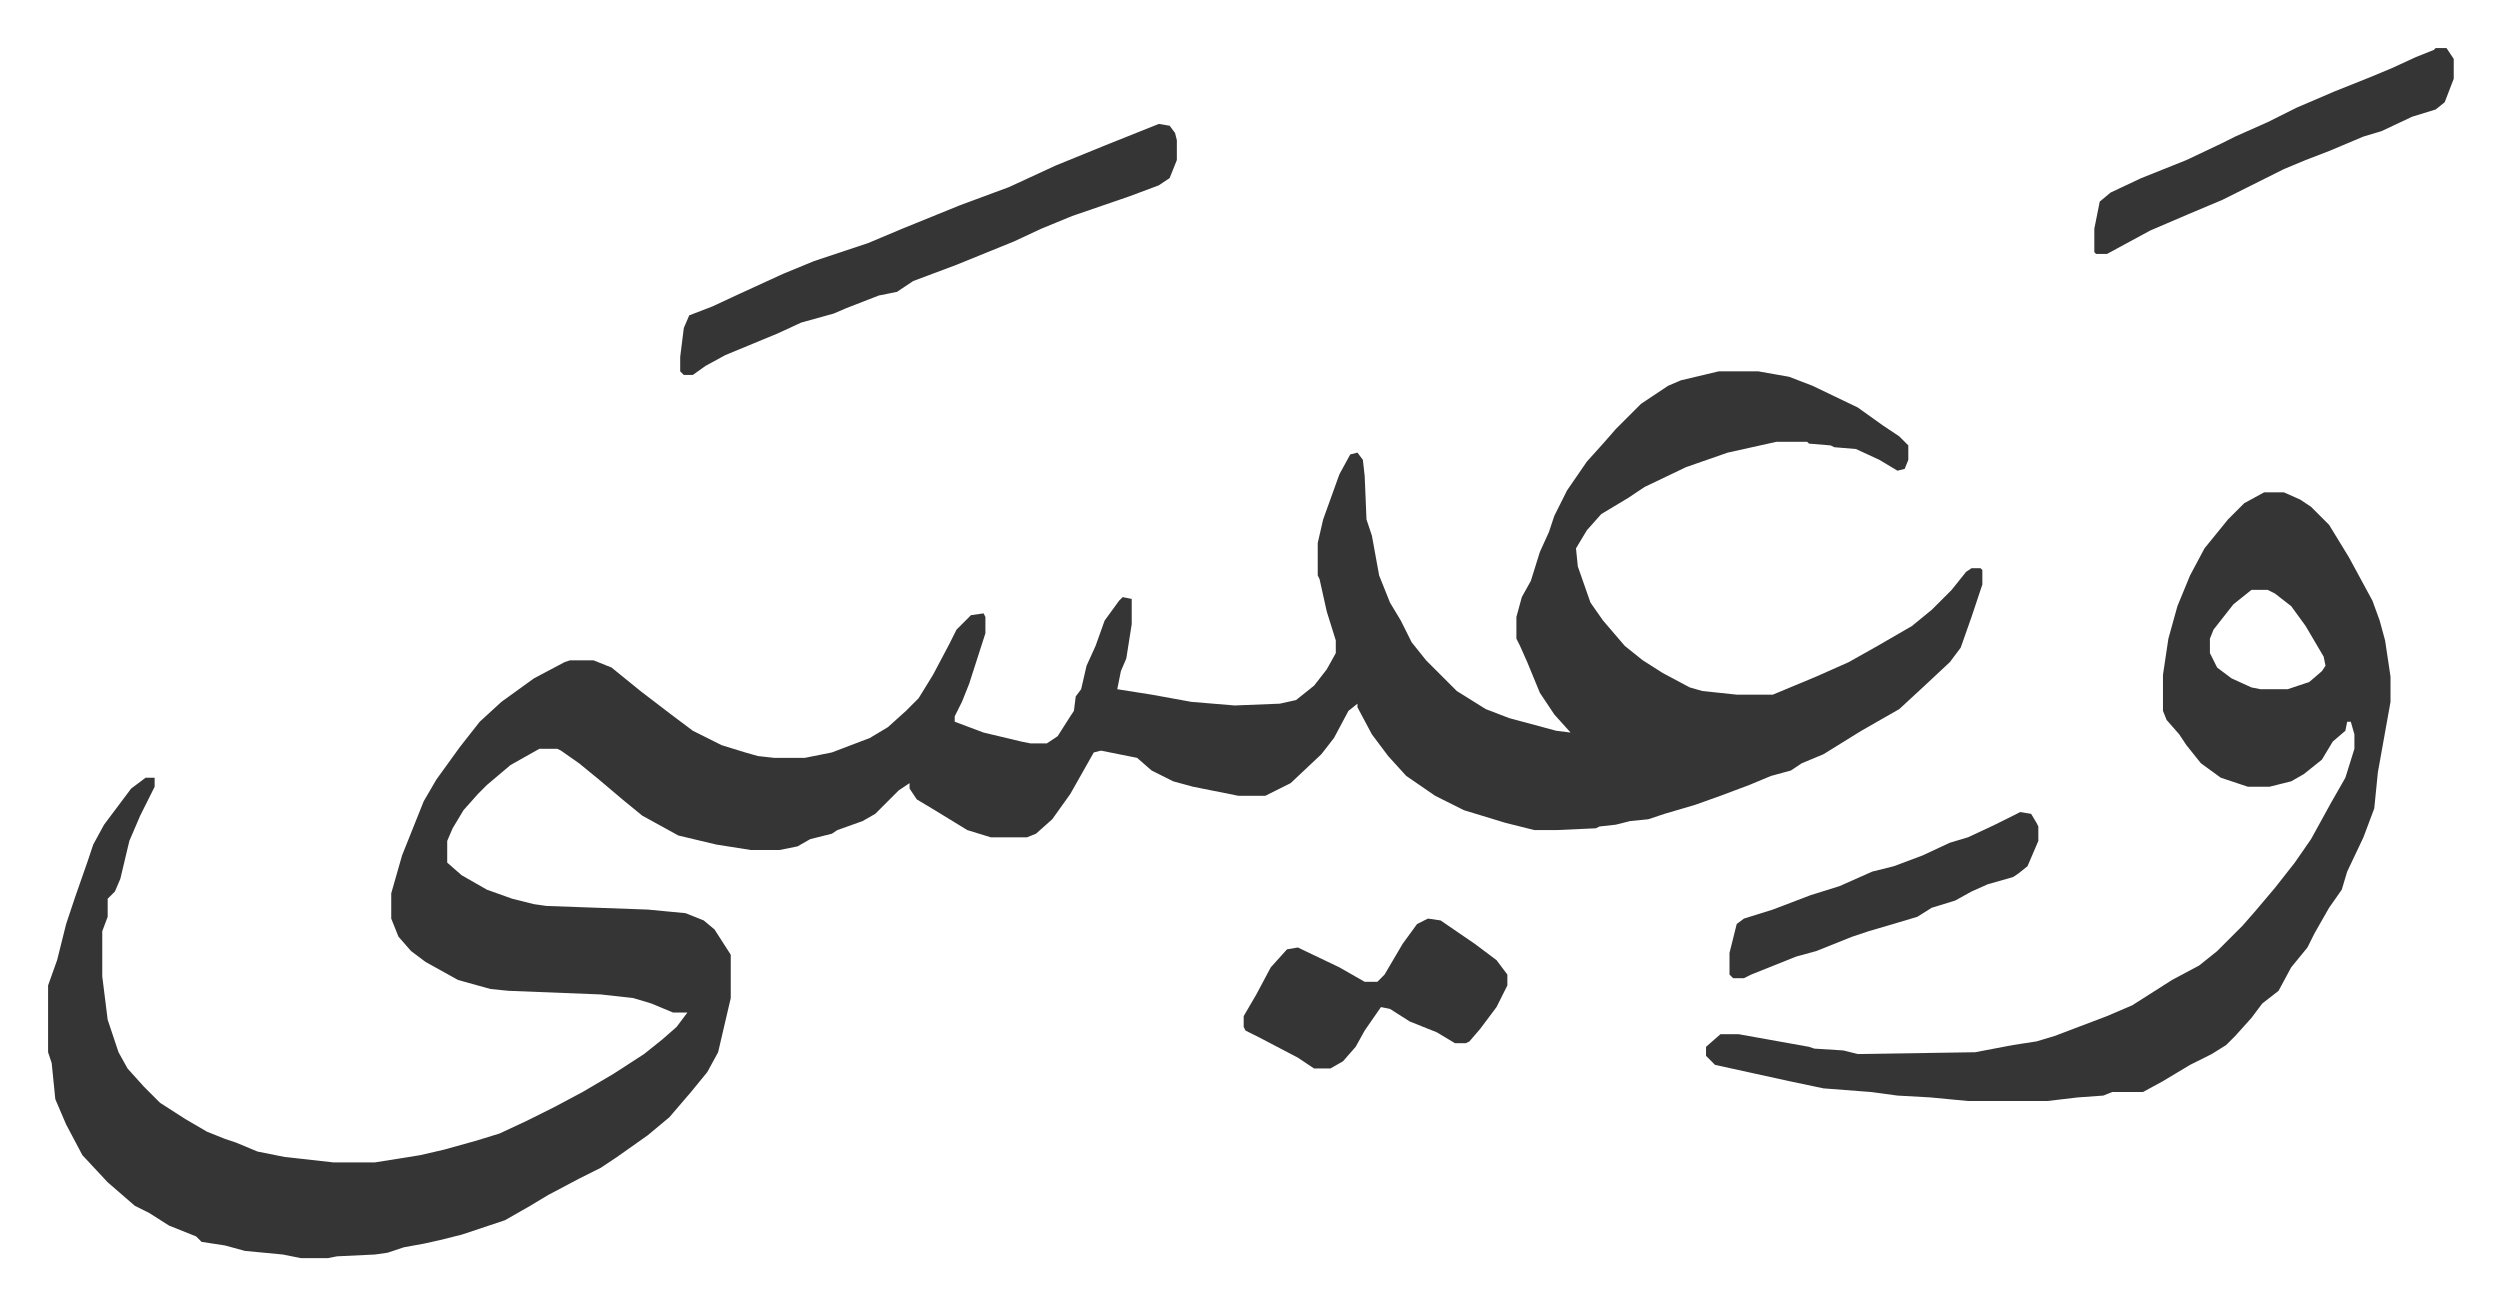 <svg xmlns="http://www.w3.org/2000/svg" role="img" viewBox="-26.62 454.38 1384.24 722.24"><path fill="#353535" id="rule_normal" d="M925 660h22l17 3 13 5 25 12 14 10 9 6 5 5v8l-2 5-4 1-10-6-13-6-12-1-2-1-12-1-1-1h-17l-27 6-23 8-23 11-9 6-15 9-8 9-6 10 1 10 7 20 7 10 12 14 10 8 11 7 15 8 7 2 19 2h20l24-10 18-8 16-9 19-11 11-9 11-11 8-10 3-2h5l1 1v8l-6 18-6 17-6 8-15 14-13 12-21 12-21 13-12 5-6 4-11 3-12 5-16 6-14 5-17 5-9 3-10 1-8 2-9 1-2 1-22 1h-12l-16-4-23-7-16-8-16-11-10-11-9-12-8-15v-2l-5 4-8 15-7 9-17 16-14 7h-15l-25-5-11-3-12-6-8-7-20-4-4 1-13 23-10 14-9 8-5 2h-20l-13-4-18-11-10-6-4-6v-3l-6 4-13 13-7 4-14 5-3 2-12 3-7 4-10 2h-16l-19-3-21-5-20-11-11-9-13-11-11-9-10-7-2-1h-10l-16 9-13 11-5 5-8 9-6 10-3 7v12l8 7 14 8 14 5 12 3 7 1 56 2 21 2 10 4 6 5 9 14v24l-7 30-6 11-9 11-12 14-12 10-17 12-9 6-12 6-17 9-10 6-14 8-24 8-12 3-9 2-11 2-9 3-7 1-21 1-5 1h-15l-10-2-21-2-11-3-13-2-3-3-15-6-11-7-8-4-15-13-14-15-9-17-6-14-2-20-2-6v-37l5-14 5-20 5-15 7-20 3-9 6-11 9-12 6-8 8-6h5v5l-8 16-6 14-5 21-3 7-4 4v10l-3 8v25l3 24 6 18 5 9 9 10 9 9 14 9 12 7 10 4 6 2 12 5 15 3 27 3h23l25-4 13-3 18-5 13-4 15-7 16-8 15-8 17-10 17-11 10-8 8-7 6-8h-8l-12-5-10-3-18-2-51-2-10-1-18-5-18-10-8-6-7-8-4-10v-14l6-21 12-30 7-12 13-18 11-14 12-11 18-13 17-9 3-1h13l10 4 16 13 17 13 12 9 16 8 13 4 7 2 9 1h17l15-3 21-8 10-6 10-9 7-7 8-13 9-17 4-8 8-8 7-1 1 2v9l-9 28-4 10-4 8v3l16 6 21 5 5 1h9l6-4 7-11 2-3 1-8 3-4 3-13 5-11 5-14 8-11 2-2 5 1v14l-3 19-3 7-2 10 19 3 22 4 24 2 25-1 9-2 10-8 7-9 5-9v-7l-5-16-4-18-1-2v-18l3-13 9-25 6-11 4-1 3 4 1 9 1 24 3 9 4 22 6 15 6 10 6 12 8 10 17 17 16 10 13 5 26 7 8 1-9-10-8-12-7-17-4-9-2-4v-12l3-11 5-9 5-16 5-11 3-9 7-14 11-16 9-10 7-8 14-14 15-10 7-3zm302 67h11l9 4 6 4 10 10 11 18 13 24 4 11 3 11 3 20v14l-7 39-2 20-6 16-9 19-3 10-7 10-8 14-4 8-9 11-7 13-9 7-6 8-9 10-5 5-8 5-12 6-15 9-11 6h-17l-5 2-14 1-17 2h-44l-21-2-18-1-15-2-26-2-19-4-41-9-5-5v-5l8-7h10l39 7 3 1 16 1 8 2 65-1 21-4 13-2 10-3 29-11 14-6 22-14 15-8 10-8 14-14 7-8 11-13 11-14 9-13 11-20 8-14 5-16v-8l-2-7h-2l-1 5-7 6-6 10-10 8-7 4-12 3h-12l-15-5-11-8-8-10-4-6-7-8-2-5v-20l3-20 5-18 7-17 8-15 13-16 9-9zm-7 54l-10 8-11 14-2 5v8l4 8 8 6 11 5 5 1h15l12-4 7-6 2-3-1-5-10-17-8-11-9-7-4-2zM615 523l6 1 3 4 1 4v11l-4 10-6 4-16 6-32 11-17 7-15 7-32 13-24 9-9 6-10 2-18 7-7 3-18 5-13 6-29 12-11 6-7 5h-5l-2-2v-8l2-16 3-7 13-5 15-7 24-11 17-7 30-10 19-8 32-13 27-10 26-12 27-11zm149 440l7 1 19 13 12 9 6 8v6l-6 12-9 12-6 7-2 1h-6l-10-6-15-6-11-7-5-1-9 13-5 9-7 8-7 4h-9l-9-6-21-11-8-4-1-2v-6l7-12 8-15 9-10 6-1 23 11 14 8h7l4-4 10-17 8-11zm558-482h6l4 6v11l-5 13-5 4-13 4-17 8-10 3-19 8-13 5-12 5-20 10-14 7-19 8-21 9-24 13h-6l-1-1v-13l3-15 6-5 17-8 25-10 19-9 8-4 18-8 16-8 21-9 20-8 12-5 13-6 10-4z"/><path fill="#353535" id="rule_normal" d="M1092 904l6 1 3 5 1 2v8l-6 14-5 4-3 2-14 4-9 4-9 5-13 4-8 5-10 3-17 5-9 3-20 8-11 3-25 10-4 2h-6l-2-2v-12l4-16 4-3 16-5 21-8 16-5 18-8 12-3 16-6 15-7 10-3 15-7z"/></svg>
